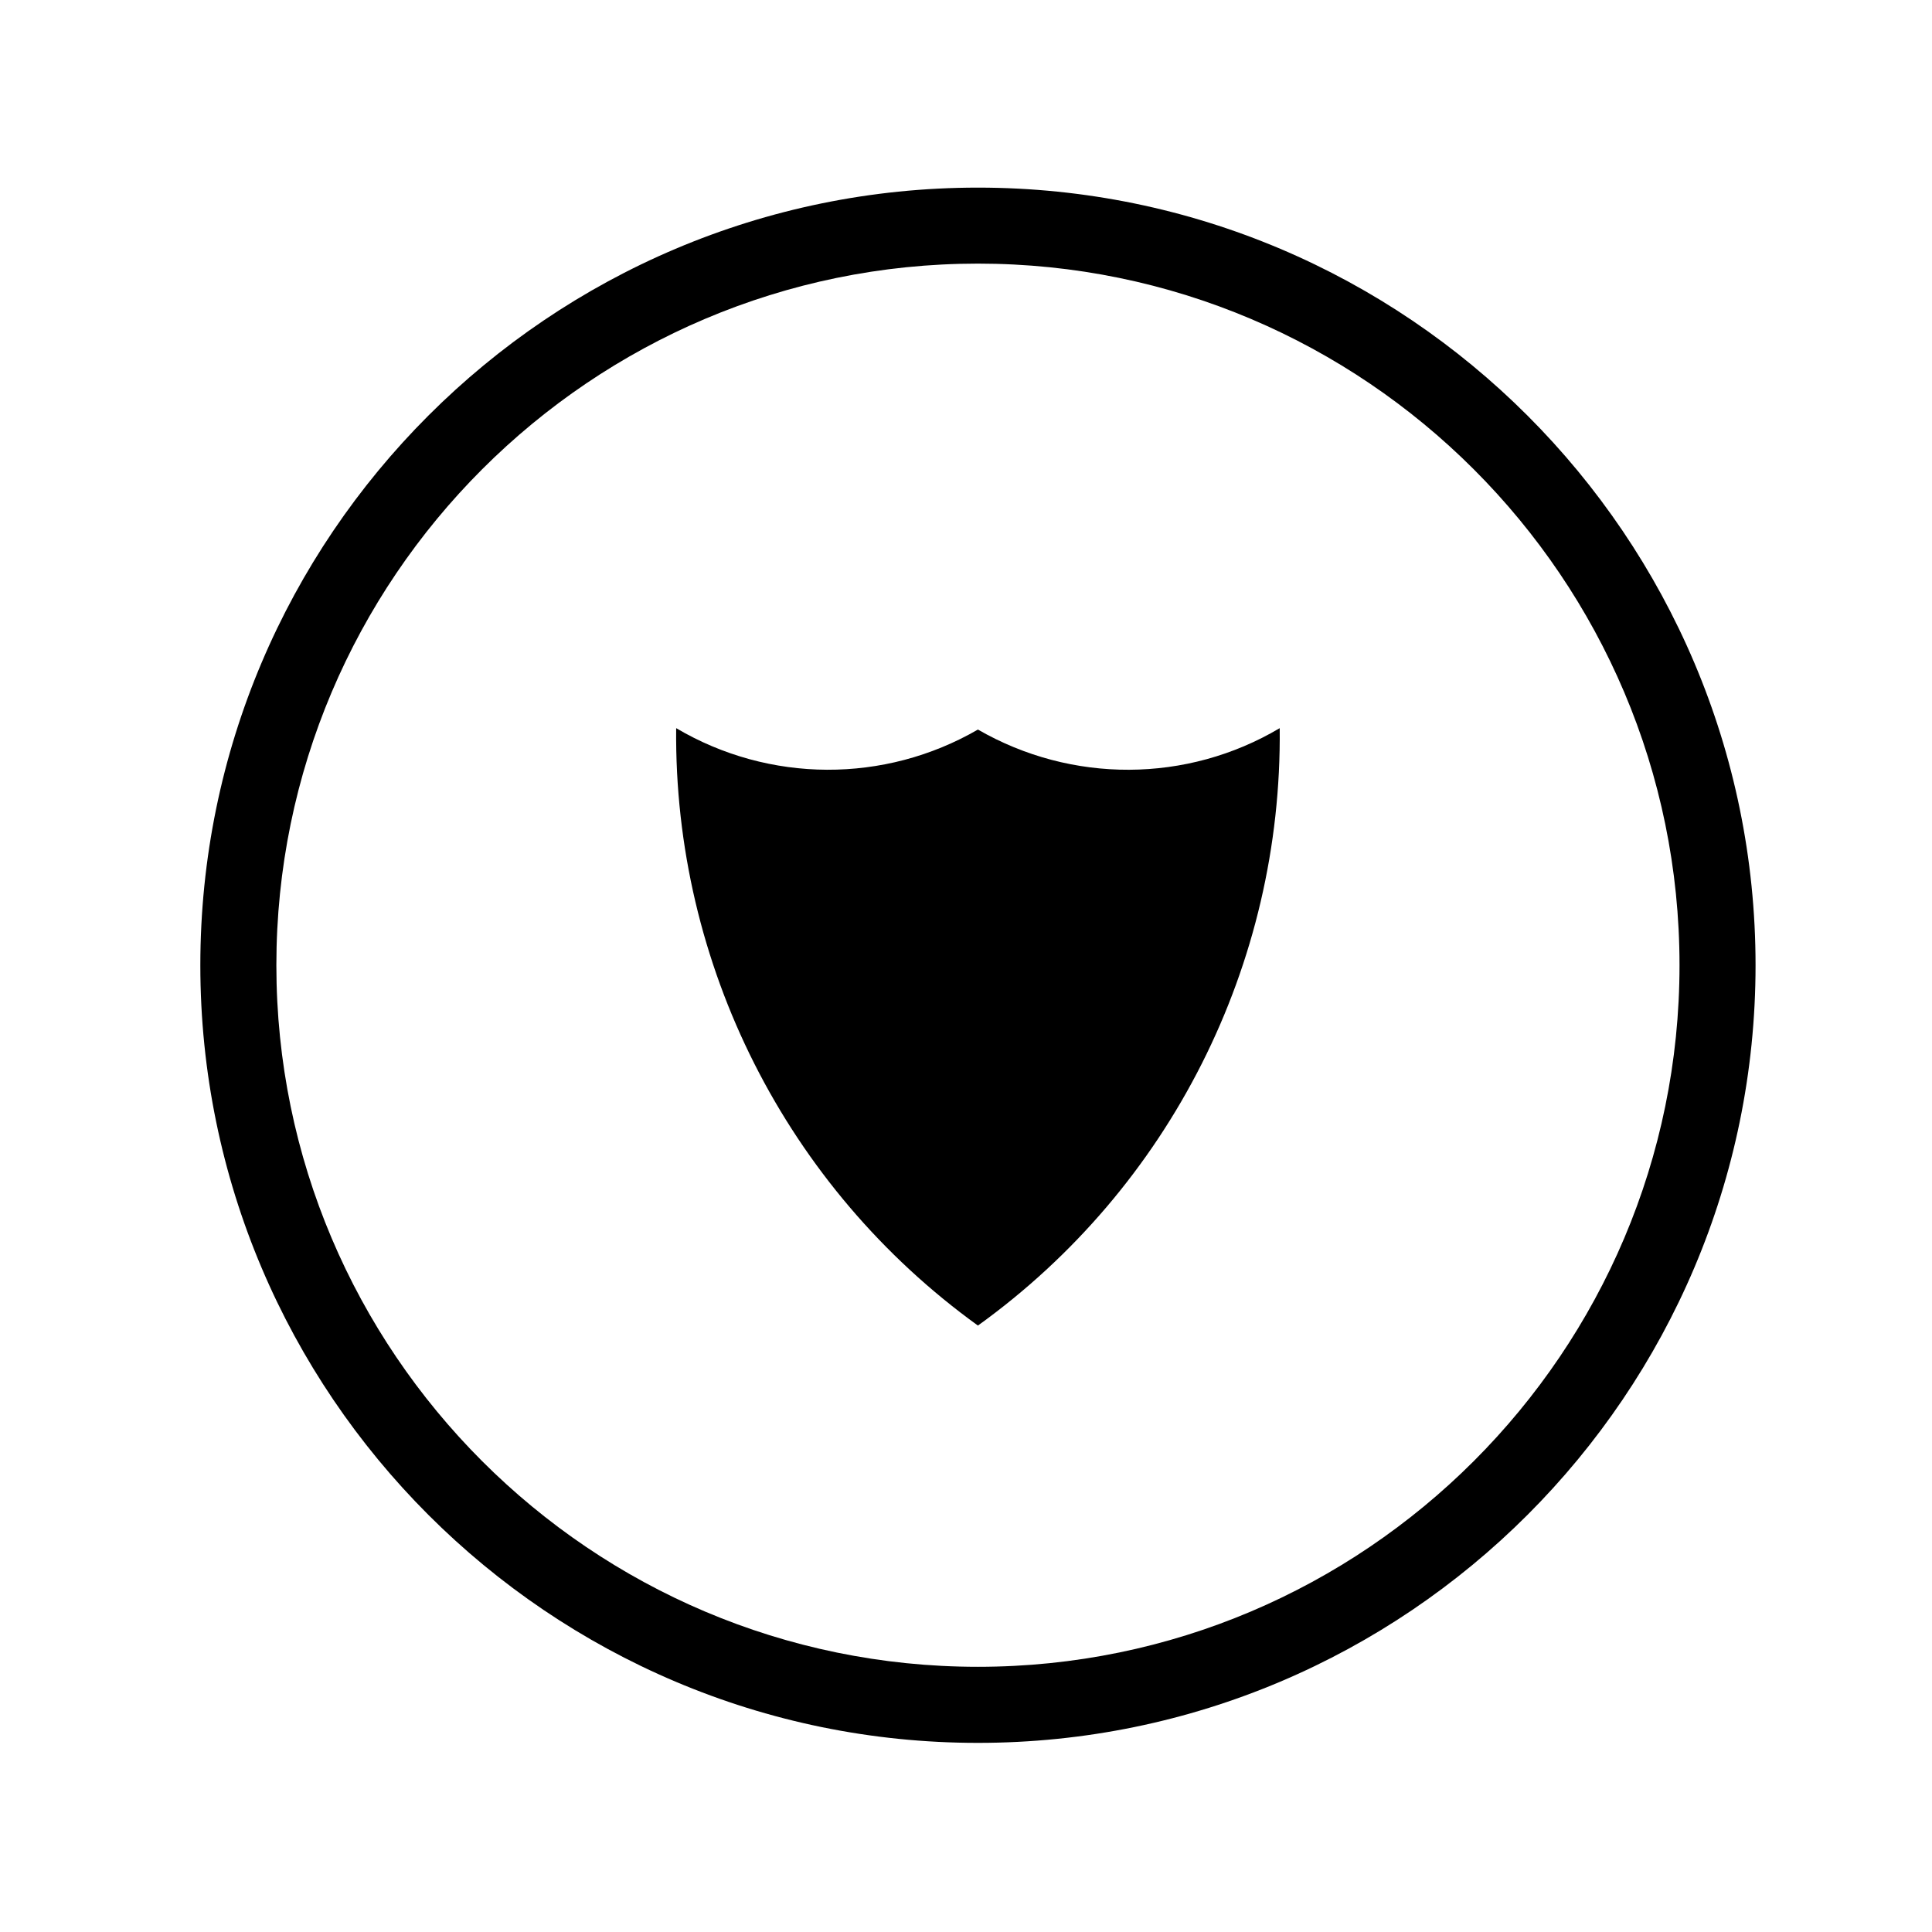 <?xml version="1.0" encoding="UTF-8"?>
<!-- The Best Svg Icon site in the world: iconSvg.co, Visit us! https://iconsvg.co -->
<svg fill="#000000" width="800px" height="800px" version="1.1" viewBox="144 144 512 512" xmlns="http://www.w3.org/2000/svg">
 <g>
  <path d="m403.16 193.72c-113.63 0-206.07 92.449-206.07 206.08 0 113.63 92.449 206.08 206.07 206.08 113.63 0 206.08-92.449 206.08-206.08 0-113.63-92.445-206.08-206.08-206.08zm0 392c-102.52 0-185.92-83.41-185.92-185.93s83.406-185.93 185.92-185.93c102.52 0 185.93 83.41 185.93 185.93s-83.406 185.93-185.93 185.93z"/>
  <path d="m403.16 337.34c-24.742 14.316-55.281 14.207-79.969-0.371-0.625 62.625 29.211 121.68 79.969 158.32 50.895-36.633 80.66-95.695 79.977-158.32-24.562 14.586-55.156 14.691-79.977 0.371z"/>
 </g>
</svg>
